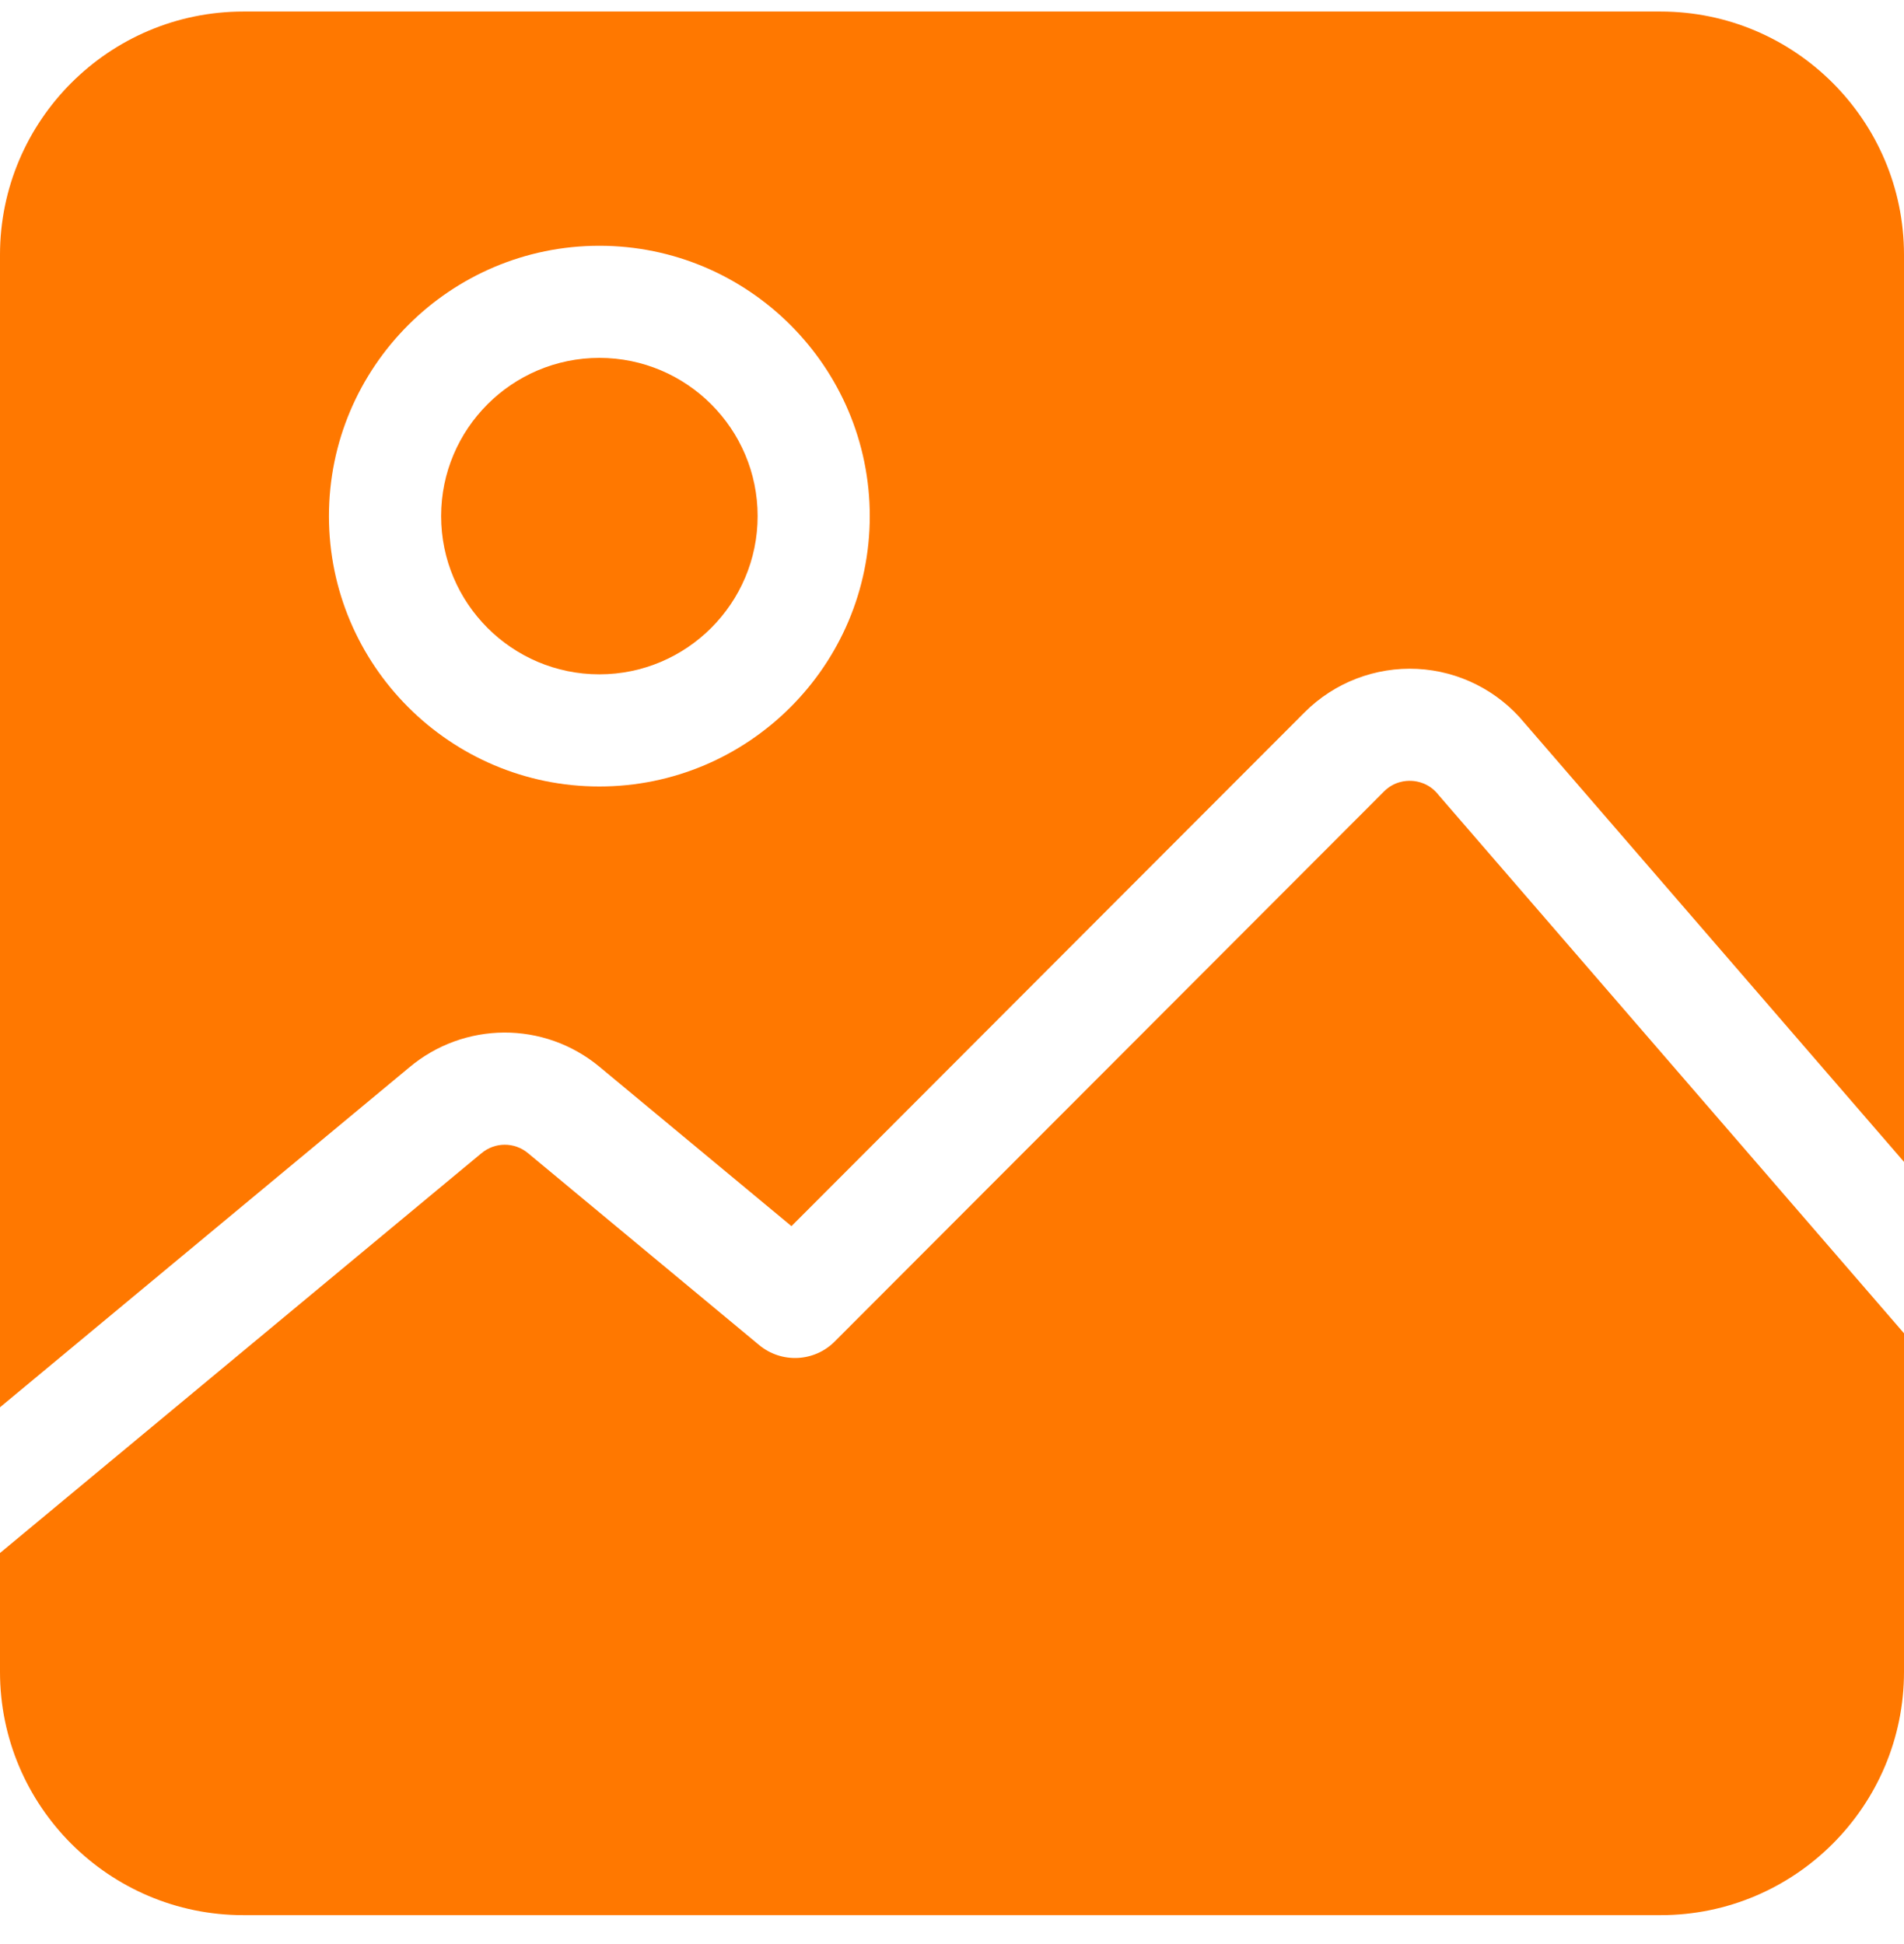 <svg width="47" height="48" viewBox="0 0 47 48" fill="none" xmlns="http://www.w3.org/2000/svg">
<g clip-path="url(#clip0)">
<path d="M35.522 19.641C35.513 19.631 35.504 19.62 35.495 19.609C35.276 19.339 34.994 19.286 34.845 19.279C34.696 19.271 34.41 19.295 34.165 19.54L20.604 33.122C20.099 33.629 19.291 33.666 18.74 33.209L13.033 28.47C12.697 28.191 12.212 28.194 11.88 28.477C11.876 28.48 11.871 28.484 11.867 28.487L0 38.343V41.278C0 44.59 2.694 47.284 6.006 47.284H40.994C44.306 47.284 47 44.59 47 41.278V32.918L35.522 19.641Z" fill="#FF7800"/>
<path d="M14.795 8.836C12.641 8.836 10.889 10.588 10.889 12.742C10.889 14.896 12.641 16.649 14.795 16.649C16.949 16.649 18.702 14.896 18.702 12.742C18.702 10.588 16.949 8.836 14.795 8.836Z" fill="#FF7800"/>
<path d="M40.994 0.285H6.006C2.694 0.285 0 2.979 0 6.291V34.745L10.092 26.363C11.452 25.213 13.431 25.202 14.801 26.341L19.537 30.273L32.206 17.585C32.938 16.852 33.953 16.462 34.987 16.515C36.014 16.567 36.976 17.052 37.629 17.846L47 28.686V6.291C47 2.979 44.306 0.285 40.994 0.285ZM14.795 19.418C11.115 19.418 8.12 16.423 8.12 12.743C8.12 9.062 11.115 6.068 14.795 6.068C18.476 6.068 21.47 9.062 21.47 12.743C21.47 16.423 18.476 19.418 14.795 19.418Z" fill="#FF7800"/>
</g>
<defs>
<clipPath id="clip0">
<rect width="47" height="47" fill="white" transform="translate(0 0.285)"/>
</clipPath>
</defs>
</svg>
